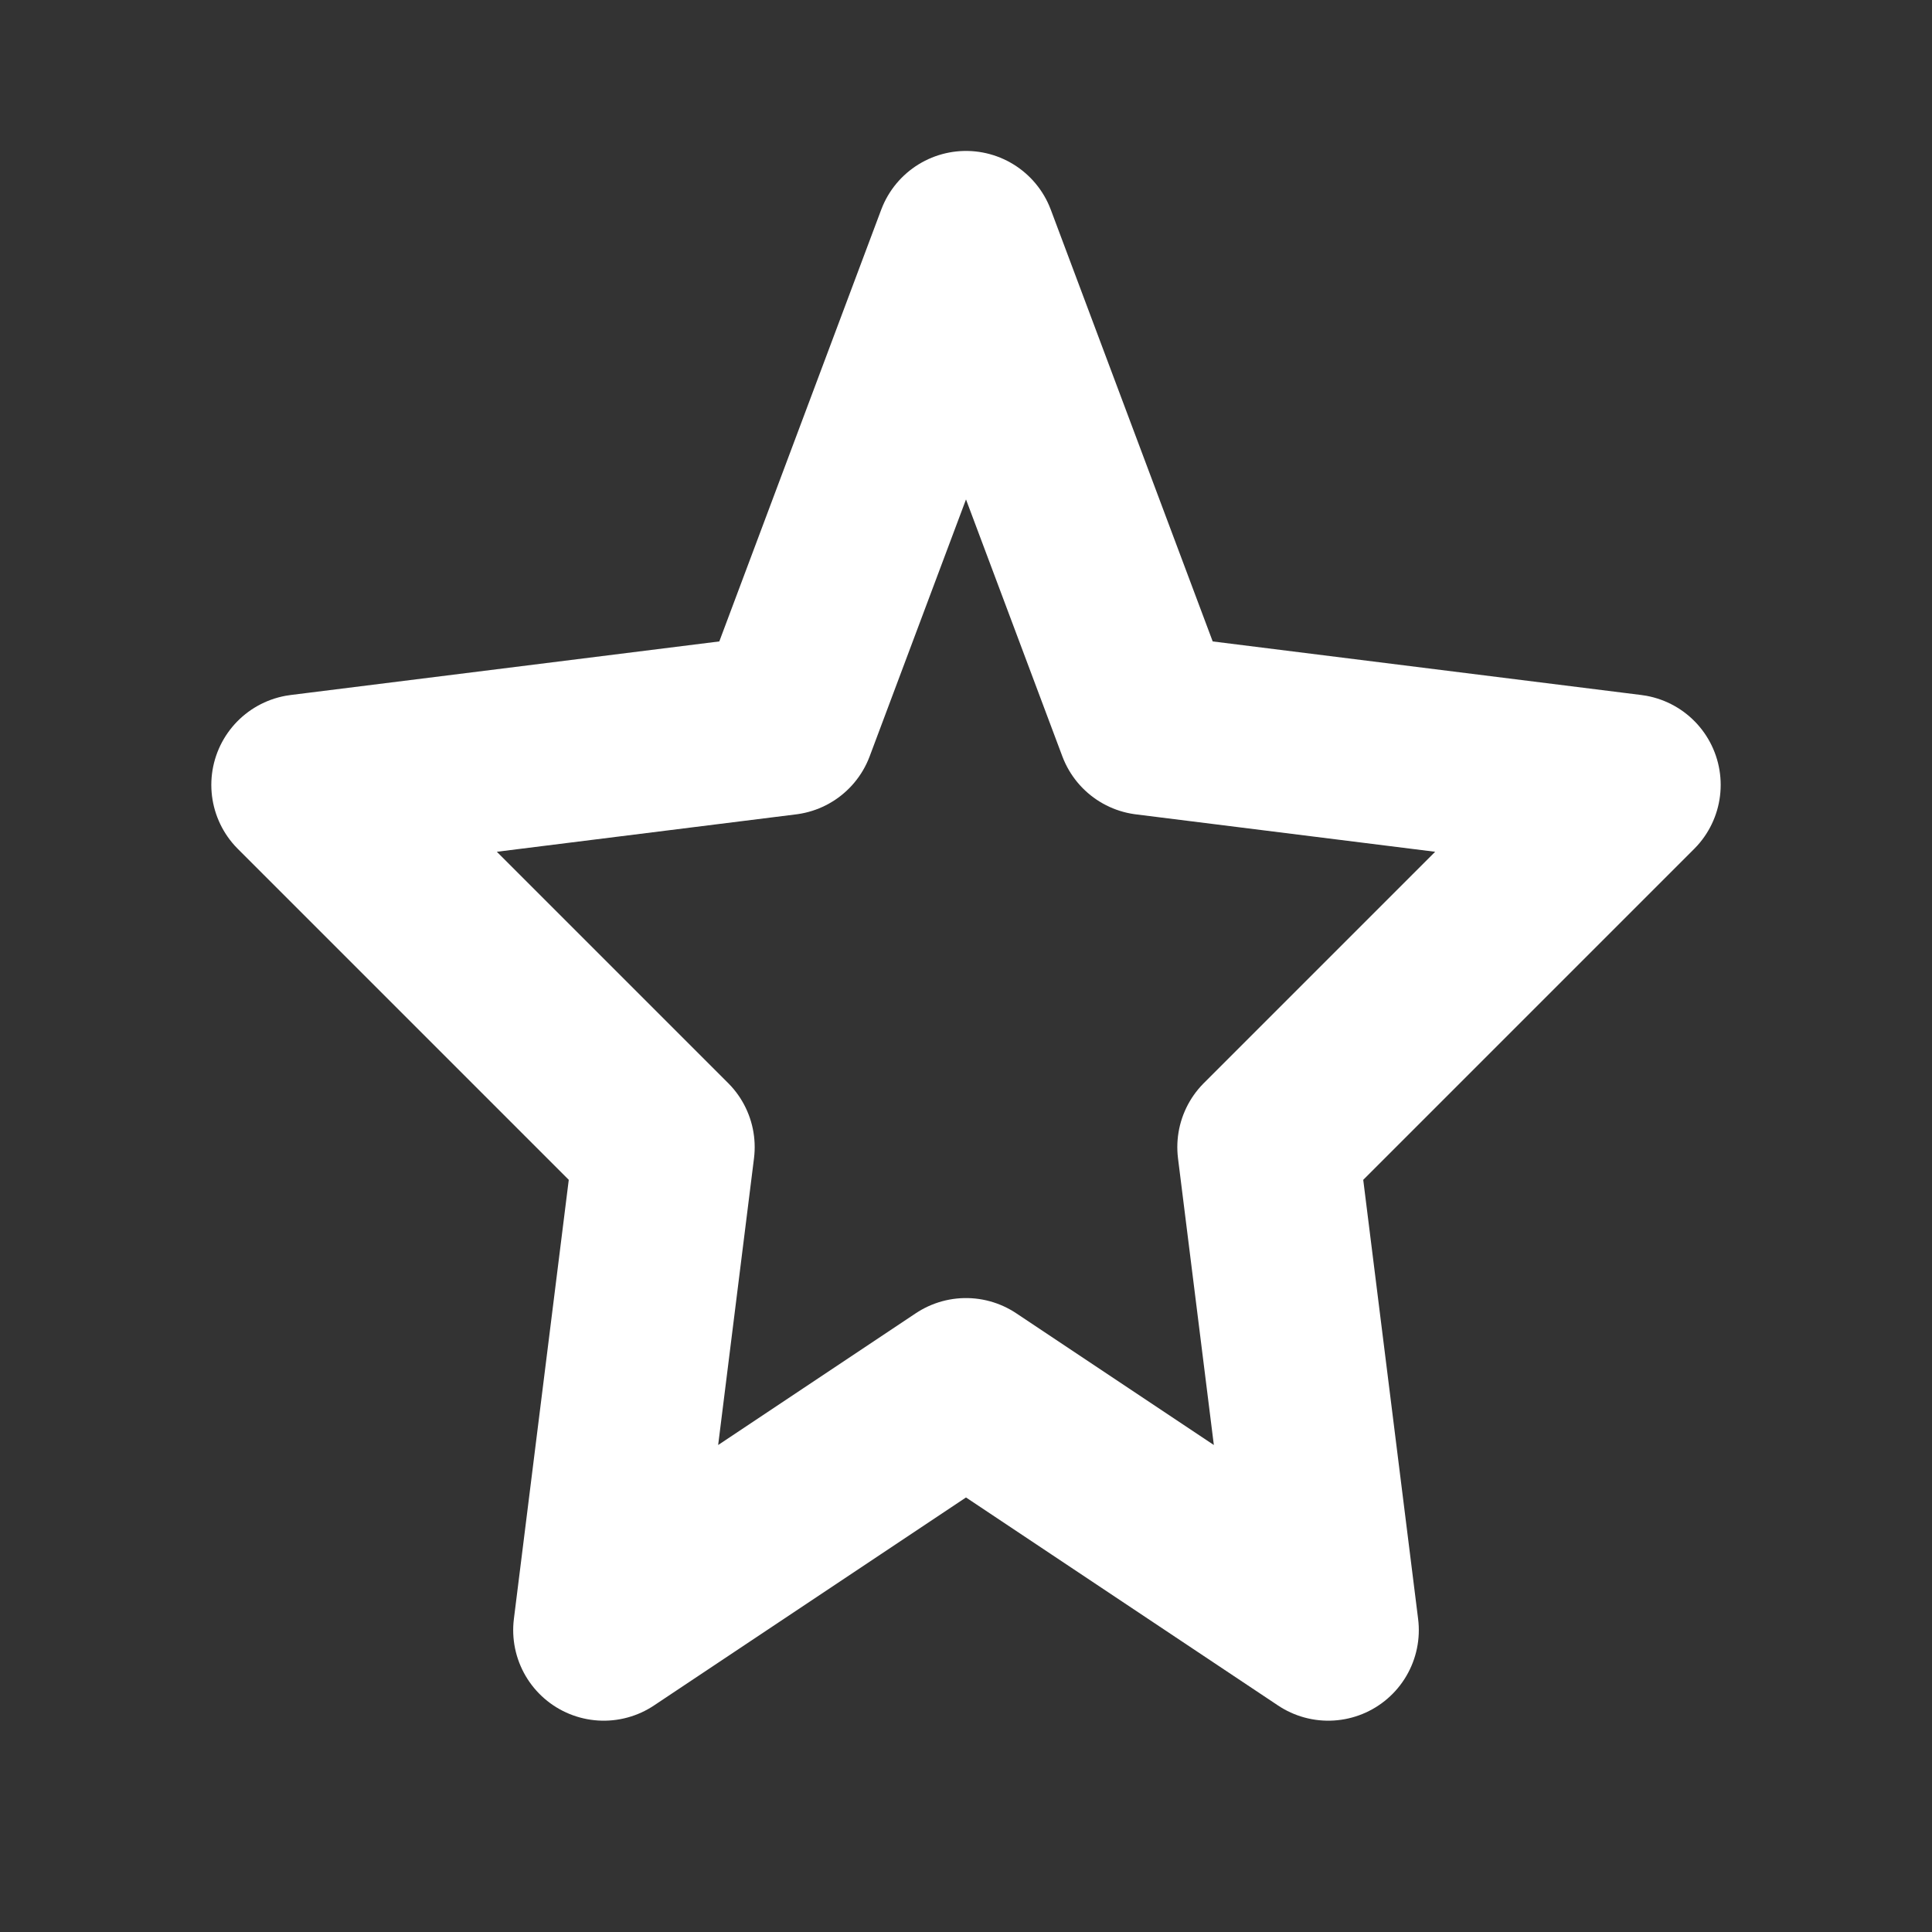 <svg width="16" height="16" viewBox="0 0 16 16" fill="none" xmlns="http://www.w3.org/2000/svg">
<rect x="0" y="0" width="16" height="16" fill="#333333" stroke="none"/>
<path d="M8 2L9.5 6L13.5 6.5L10.5 9.5L11 13.5L8 11.5L5 13.5L5.5 9.5L2.5 6.5L6.5 6L8 2Z" stroke="white" stroke-width="1.5" stroke-linecap="round" stroke-linejoin="round" fill="none"/>
</svg>

